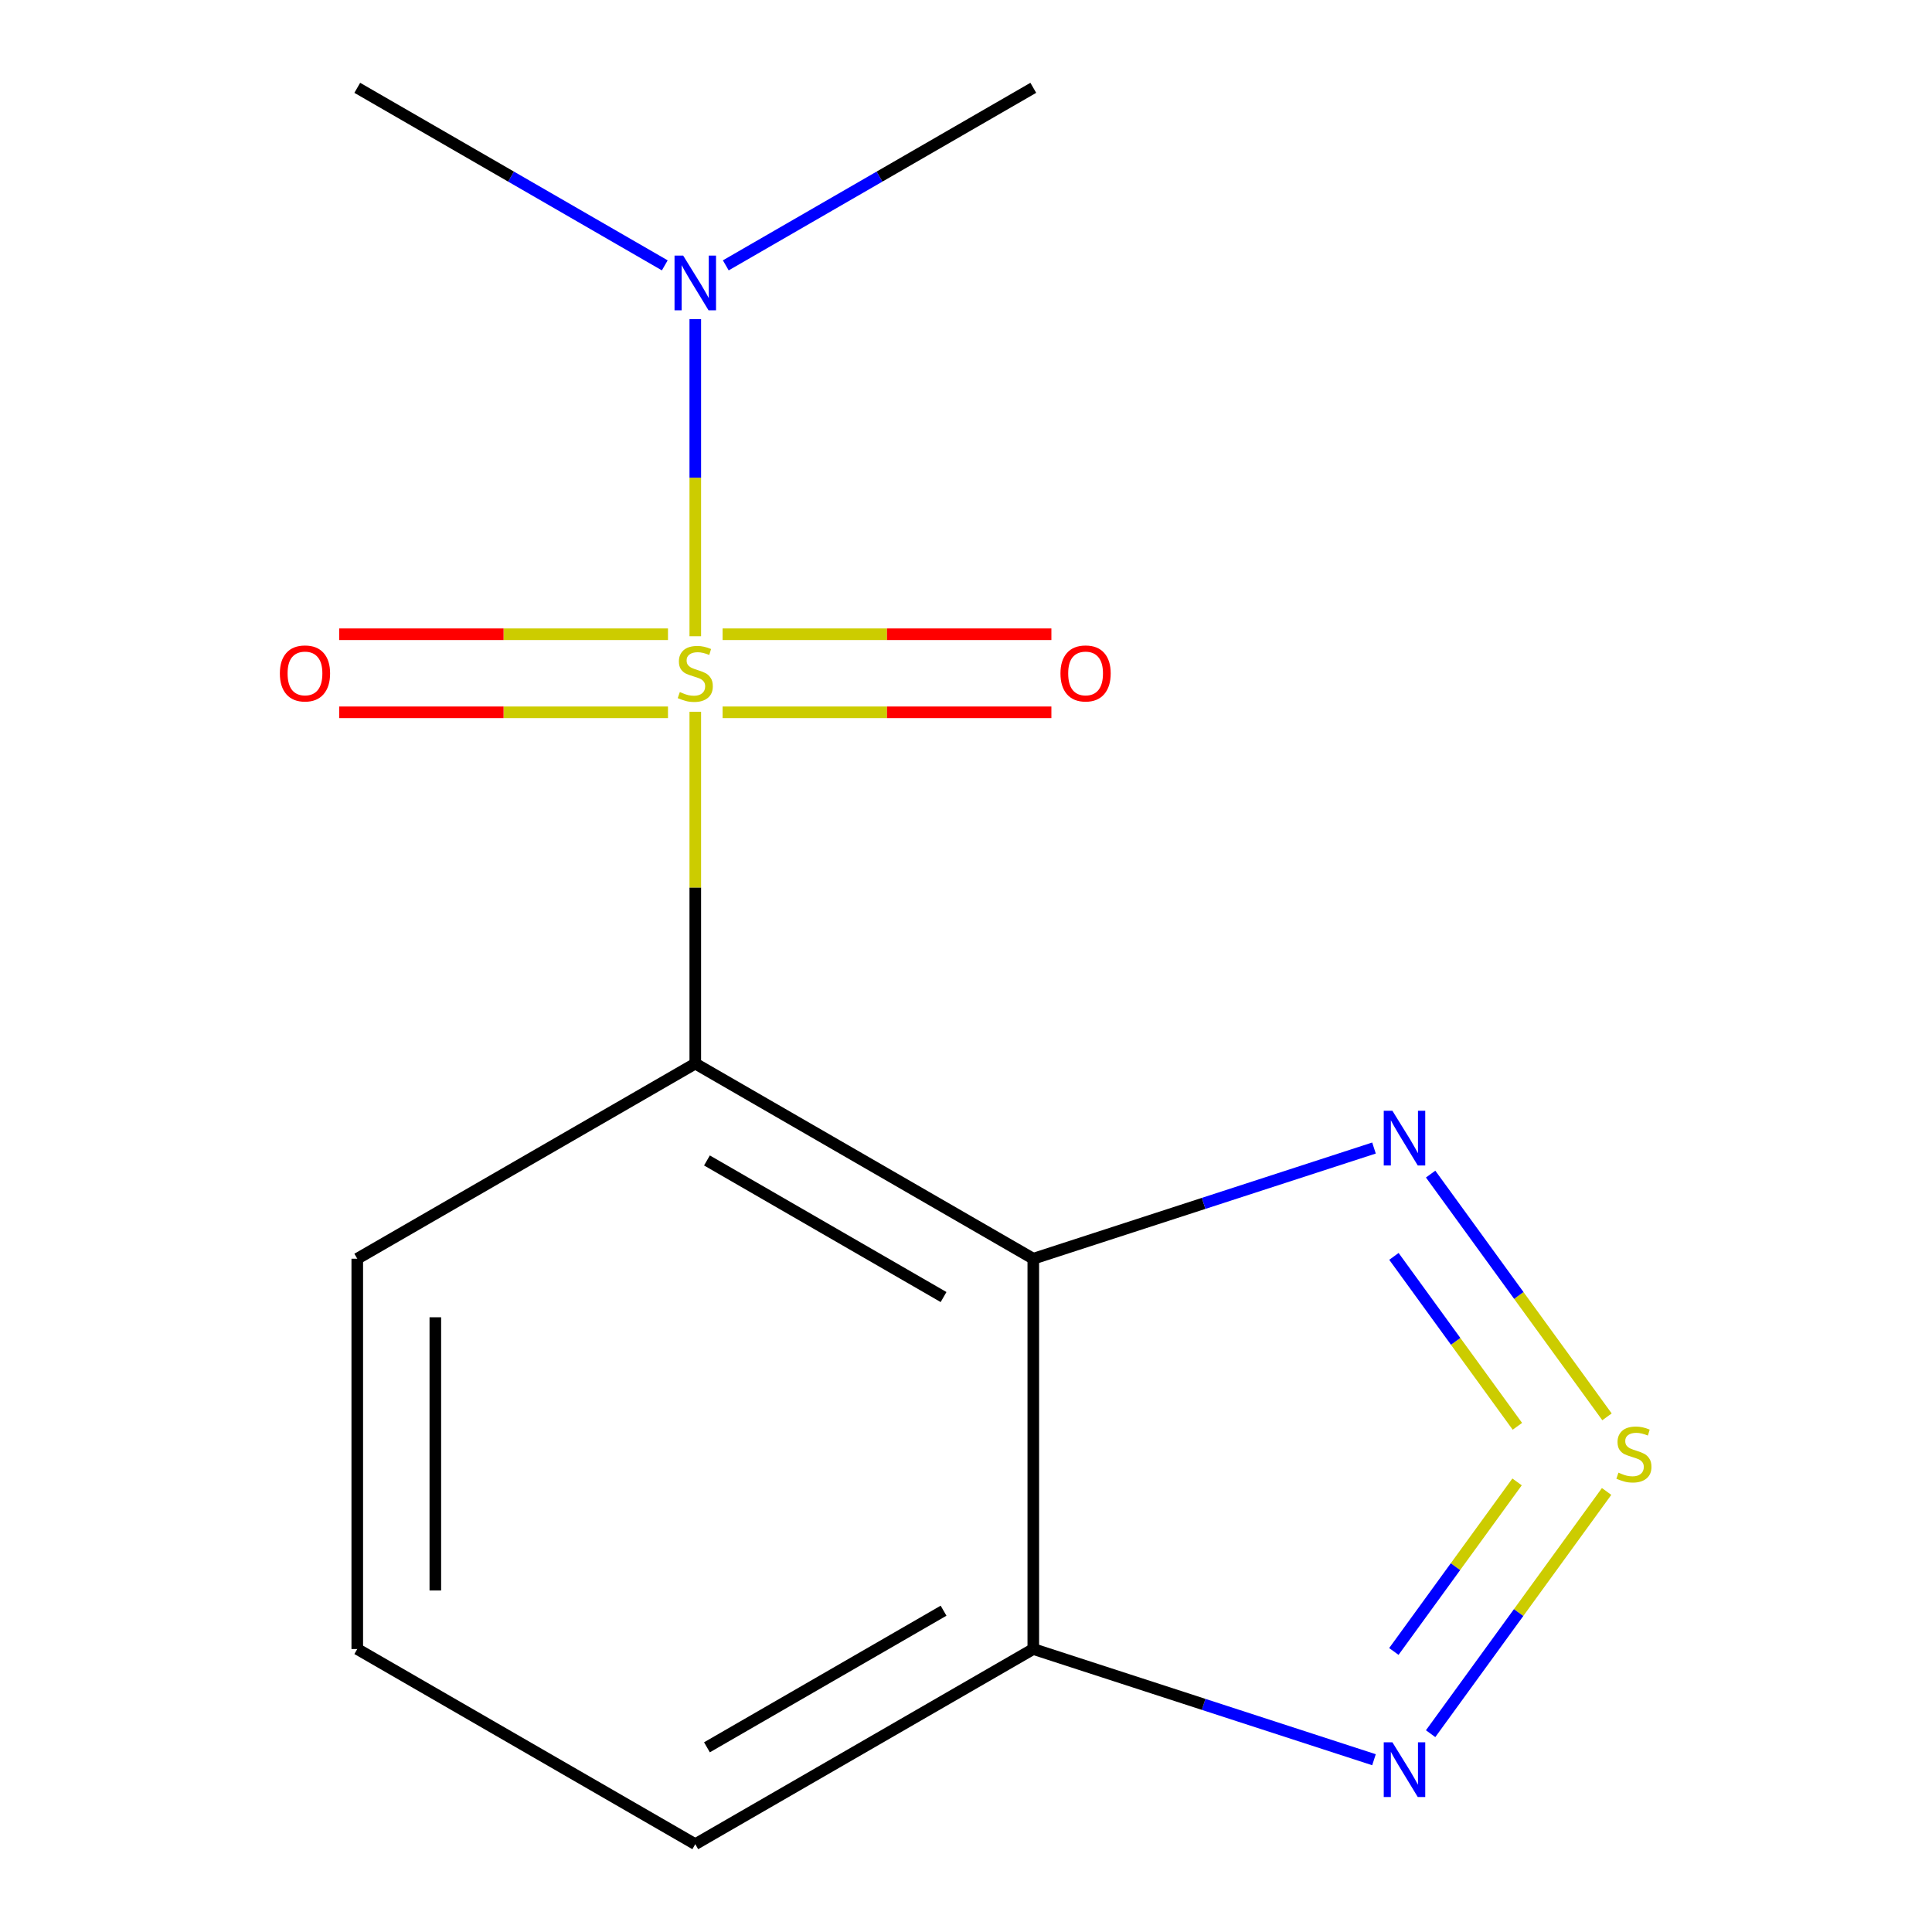 <?xml version='1.0' encoding='iso-8859-1'?>
<svg version='1.1' baseProfile='full'
              xmlns='http://www.w3.org/2000/svg'
                      xmlns:rdkit='http://www.rdkit.org/xml'
                      xmlns:xlink='http://www.w3.org/1999/xlink'
                  xml:space='preserve'
width='1000px' height='1000px' viewBox='0 0 1000 1000'>
<!-- END OF HEADER -->
<rect style='opacity:1.0;fill:#FFFFFF;stroke:none' width='1000' height='1000' x='0' y='0'> </rect>
<path class='bond-0' d='M 359.876,368.415 L 359.876,459.46' style='fill:none;fill-rule:evenodd;stroke:#CCCC00;stroke-width:6px;stroke-linecap:butt;stroke-linejoin:miter;stroke-opacity:1' />
<path class='bond-0' d='M 359.876,459.46 L 359.876,550.505' style='fill:none;fill-rule:evenodd;stroke:#000000;stroke-width:6px;stroke-linecap:butt;stroke-linejoin:miter;stroke-opacity:1' />
<path class='bond-6' d='M 359.876,329.314 L 359.876,247.255' style='fill:none;fill-rule:evenodd;stroke:#CCCC00;stroke-width:6px;stroke-linecap:butt;stroke-linejoin:miter;stroke-opacity:1' />
<path class='bond-6' d='M 359.876,247.255 L 359.876,165.196' style='fill:none;fill-rule:evenodd;stroke:#0000FF;stroke-width:6px;stroke-linecap:butt;stroke-linejoin:miter;stroke-opacity:1' />
<path class='bond-7' d='M 345.746,328.283 L 260.649,328.283' style='fill:none;fill-rule:evenodd;stroke:#CCCC00;stroke-width:6px;stroke-linecap:butt;stroke-linejoin:miter;stroke-opacity:1' />
<path class='bond-7' d='M 260.649,328.283 L 175.553,328.283' style='fill:none;fill-rule:evenodd;stroke:#FF0000;stroke-width:6px;stroke-linecap:butt;stroke-linejoin:miter;stroke-opacity:1' />
<path class='bond-7' d='M 345.746,368.687 L 260.649,368.687' style='fill:none;fill-rule:evenodd;stroke:#CCCC00;stroke-width:6px;stroke-linecap:butt;stroke-linejoin:miter;stroke-opacity:1' />
<path class='bond-7' d='M 260.649,368.687 L 175.553,368.687' style='fill:none;fill-rule:evenodd;stroke:#FF0000;stroke-width:6px;stroke-linecap:butt;stroke-linejoin:miter;stroke-opacity:1' />
<path class='bond-8' d='M 374.007,368.687 L 459.103,368.687' style='fill:none;fill-rule:evenodd;stroke:#CCCC00;stroke-width:6px;stroke-linecap:butt;stroke-linejoin:miter;stroke-opacity:1' />
<path class='bond-8' d='M 459.103,368.687 L 544.199,368.687' style='fill:none;fill-rule:evenodd;stroke:#FF0000;stroke-width:6px;stroke-linecap:butt;stroke-linejoin:miter;stroke-opacity:1' />
<path class='bond-8' d='M 374.007,328.283 L 459.103,328.283' style='fill:none;fill-rule:evenodd;stroke:#CCCC00;stroke-width:6px;stroke-linecap:butt;stroke-linejoin:miter;stroke-opacity:1' />
<path class='bond-8' d='M 459.103,328.283 L 544.199,328.283' style='fill:none;fill-rule:evenodd;stroke:#FF0000;stroke-width:6px;stroke-linecap:butt;stroke-linejoin:miter;stroke-opacity:1' />
<path class='bond-2' d='M 359.876,550.505 L 534.831,651.515' style='fill:none;fill-rule:evenodd;stroke:#000000;stroke-width:6px;stroke-linecap:butt;stroke-linejoin:miter;stroke-opacity:1' />
<path class='bond-2' d='M 365.917,600.647 L 488.385,671.355' style='fill:none;fill-rule:evenodd;stroke:#000000;stroke-width:6px;stroke-linecap:butt;stroke-linejoin:miter;stroke-opacity:1' />
<path class='bond-9' d='M 359.876,550.505 L 184.921,651.515' style='fill:none;fill-rule:evenodd;stroke:#000000;stroke-width:6px;stroke-linecap:butt;stroke-linejoin:miter;stroke-opacity:1' />
<path class='bond-1' d='M 831.78,733.355 L 786.135,670.53' style='fill:none;fill-rule:evenodd;stroke:#CCCC00;stroke-width:6px;stroke-linecap:butt;stroke-linejoin:miter;stroke-opacity:1' />
<path class='bond-1' d='M 786.135,670.53 L 740.49,607.706' style='fill:none;fill-rule:evenodd;stroke:#0000FF;stroke-width:6px;stroke-linecap:butt;stroke-linejoin:miter;stroke-opacity:1' />
<path class='bond-1' d='M 785.399,738.256 L 753.447,694.279' style='fill:none;fill-rule:evenodd;stroke:#CCCC00;stroke-width:6px;stroke-linecap:butt;stroke-linejoin:miter;stroke-opacity:1' />
<path class='bond-1' d='M 753.447,694.279 L 721.496,650.302' style='fill:none;fill-rule:evenodd;stroke:#0000FF;stroke-width:6px;stroke-linecap:butt;stroke-linejoin:miter;stroke-opacity:1' />
<path class='bond-15' d='M 831.577,771.974 L 786.031,834.664' style='fill:none;fill-rule:evenodd;stroke:#CCCC00;stroke-width:6px;stroke-linecap:butt;stroke-linejoin:miter;stroke-opacity:1' />
<path class='bond-15' d='M 786.031,834.664 L 740.484,897.354' style='fill:none;fill-rule:evenodd;stroke:#0000FF;stroke-width:6px;stroke-linecap:butt;stroke-linejoin:miter;stroke-opacity:1' />
<path class='bond-15' d='M 785.226,767.032 L 753.343,810.915' style='fill:none;fill-rule:evenodd;stroke:#CCCC00;stroke-width:6px;stroke-linecap:butt;stroke-linejoin:miter;stroke-opacity:1' />
<path class='bond-15' d='M 753.343,810.915 L 721.46,854.798' style='fill:none;fill-rule:evenodd;stroke:#0000FF;stroke-width:6px;stroke-linecap:butt;stroke-linejoin:miter;stroke-opacity:1' />
<path class='bond-3' d='M 534.831,651.515 L 623.002,622.867' style='fill:none;fill-rule:evenodd;stroke:#000000;stroke-width:6px;stroke-linecap:butt;stroke-linejoin:miter;stroke-opacity:1' />
<path class='bond-3' d='M 623.002,622.867 L 711.173,594.218' style='fill:none;fill-rule:evenodd;stroke:#0000FF;stroke-width:6px;stroke-linecap:butt;stroke-linejoin:miter;stroke-opacity:1' />
<path class='bond-5' d='M 534.831,651.515 L 534.831,853.535' style='fill:none;fill-rule:evenodd;stroke:#000000;stroke-width:6px;stroke-linecap:butt;stroke-linejoin:miter;stroke-opacity:1' />
<path class='bond-4' d='M 711.173,910.832 L 623.002,882.184' style='fill:none;fill-rule:evenodd;stroke:#0000FF;stroke-width:6px;stroke-linecap:butt;stroke-linejoin:miter;stroke-opacity:1' />
<path class='bond-4' d='M 623.002,882.184 L 534.831,853.535' style='fill:none;fill-rule:evenodd;stroke:#000000;stroke-width:6px;stroke-linecap:butt;stroke-linejoin:miter;stroke-opacity:1' />
<path class='bond-14' d='M 534.831,853.535 L 359.876,954.545' style='fill:none;fill-rule:evenodd;stroke:#000000;stroke-width:6px;stroke-linecap:butt;stroke-linejoin:miter;stroke-opacity:1' />
<path class='bond-14' d='M 488.385,833.696 L 365.917,904.403' style='fill:none;fill-rule:evenodd;stroke:#000000;stroke-width:6px;stroke-linecap:butt;stroke-linejoin:miter;stroke-opacity:1' />
<path class='bond-12' d='M 375.667,137.348 L 455.249,91.401' style='fill:none;fill-rule:evenodd;stroke:#0000FF;stroke-width:6px;stroke-linecap:butt;stroke-linejoin:miter;stroke-opacity:1' />
<path class='bond-12' d='M 455.249,91.401 L 534.831,45.455' style='fill:none;fill-rule:evenodd;stroke:#000000;stroke-width:6px;stroke-linecap:butt;stroke-linejoin:miter;stroke-opacity:1' />
<path class='bond-13' d='M 344.086,137.348 L 264.503,91.401' style='fill:none;fill-rule:evenodd;stroke:#0000FF;stroke-width:6px;stroke-linecap:butt;stroke-linejoin:miter;stroke-opacity:1' />
<path class='bond-13' d='M 264.503,91.401 L 184.921,45.455' style='fill:none;fill-rule:evenodd;stroke:#000000;stroke-width:6px;stroke-linecap:butt;stroke-linejoin:miter;stroke-opacity:1' />
<path class='bond-11' d='M 184.921,651.515 L 184.921,853.535' style='fill:none;fill-rule:evenodd;stroke:#000000;stroke-width:6px;stroke-linecap:butt;stroke-linejoin:miter;stroke-opacity:1' />
<path class='bond-11' d='M 225.325,681.818 L 225.325,823.232' style='fill:none;fill-rule:evenodd;stroke:#000000;stroke-width:6px;stroke-linecap:butt;stroke-linejoin:miter;stroke-opacity:1' />
<path class='bond-10' d='M 359.876,954.545 L 184.921,853.535' style='fill:none;fill-rule:evenodd;stroke:#000000;stroke-width:6px;stroke-linecap:butt;stroke-linejoin:miter;stroke-opacity:1' />
<path  class='atom-0' d='M 351.876 358.205
Q 352.196 358.325, 353.516 358.885
Q 354.836 359.445, 356.276 359.805
Q 357.756 360.125, 359.196 360.125
Q 361.876 360.125, 363.436 358.845
Q 364.996 357.525, 364.996 355.245
Q 364.996 353.685, 364.196 352.725
Q 363.436 351.765, 362.236 351.245
Q 361.036 350.725, 359.036 350.125
Q 356.516 349.365, 354.996 348.645
Q 353.516 347.925, 352.436 346.405
Q 351.396 344.885, 351.396 342.325
Q 351.396 338.765, 353.796 336.565
Q 356.236 334.365, 361.036 334.365
Q 364.316 334.365, 368.036 335.925
L 367.116 339.005
Q 363.716 337.605, 361.156 337.605
Q 358.396 337.605, 356.876 338.765
Q 355.356 339.885, 355.396 341.845
Q 355.396 343.365, 356.156 344.285
Q 356.956 345.205, 358.076 345.725
Q 359.236 346.245, 361.156 346.845
Q 363.716 347.645, 365.236 348.445
Q 366.756 349.245, 367.836 350.885
Q 368.956 352.485, 368.956 355.245
Q 368.956 359.165, 366.316 361.285
Q 363.716 363.365, 359.356 363.365
Q 356.836 363.365, 354.916 362.805
Q 353.036 362.285, 350.796 361.365
L 351.876 358.205
' fill='#CCCC00'/>
<path  class='atom-2' d='M 837.708 762.245
Q 838.028 762.365, 839.348 762.925
Q 840.668 763.485, 842.108 763.845
Q 843.588 764.165, 845.028 764.165
Q 847.708 764.165, 849.268 762.885
Q 850.828 761.565, 850.828 759.285
Q 850.828 757.725, 850.028 756.765
Q 849.268 755.805, 848.068 755.285
Q 846.868 754.765, 844.868 754.165
Q 842.348 753.405, 840.828 752.685
Q 839.348 751.965, 838.268 750.445
Q 837.228 748.925, 837.228 746.365
Q 837.228 742.805, 839.628 740.605
Q 842.068 738.405, 846.868 738.405
Q 850.148 738.405, 853.868 739.965
L 852.948 743.045
Q 849.548 741.645, 846.988 741.645
Q 844.228 741.645, 842.708 742.805
Q 841.188 743.925, 841.228 745.885
Q 841.228 747.405, 841.988 748.325
Q 842.788 749.245, 843.908 749.765
Q 845.068 750.285, 846.988 750.885
Q 849.548 751.685, 851.068 752.485
Q 852.588 753.285, 853.668 754.925
Q 854.788 756.525, 854.788 759.285
Q 854.788 763.205, 852.148 765.325
Q 849.548 767.405, 845.188 767.405
Q 842.668 767.405, 840.748 766.845
Q 838.868 766.325, 836.628 765.405
L 837.708 762.245
' fill='#CCCC00'/>
<path  class='atom-4' d='M 720.703 574.927
L 729.983 589.927
Q 730.903 591.407, 732.383 594.087
Q 733.863 596.767, 733.943 596.927
L 733.943 574.927
L 737.703 574.927
L 737.703 603.247
L 733.823 603.247
L 723.863 586.847
Q 722.703 584.927, 721.463 582.727
Q 720.263 580.527, 719.903 579.847
L 719.903 603.247
L 716.223 603.247
L 716.223 574.927
L 720.703 574.927
' fill='#0000FF'/>
<path  class='atom-5' d='M 720.703 901.803
L 729.983 916.803
Q 730.903 918.283, 732.383 920.963
Q 733.863 923.643, 733.943 923.803
L 733.943 901.803
L 737.703 901.803
L 737.703 930.123
L 733.823 930.123
L 723.863 913.723
Q 722.703 911.803, 721.463 909.603
Q 720.263 907.403, 719.903 906.723
L 719.903 930.123
L 716.223 930.123
L 716.223 901.803
L 720.703 901.803
' fill='#0000FF'/>
<path  class='atom-7' d='M 353.616 132.305
L 362.896 147.305
Q 363.816 148.785, 365.296 151.465
Q 366.776 154.145, 366.856 154.305
L 366.856 132.305
L 370.616 132.305
L 370.616 160.625
L 366.736 160.625
L 356.776 144.225
Q 355.616 142.305, 354.376 140.105
Q 353.176 137.905, 352.816 137.225
L 352.816 160.625
L 349.136 160.625
L 349.136 132.305
L 353.616 132.305
' fill='#0000FF'/>
<path  class='atom-8' d='M 144.856 348.565
Q 144.856 341.765, 148.216 337.965
Q 151.576 334.165, 157.856 334.165
Q 164.136 334.165, 167.496 337.965
Q 170.856 341.765, 170.856 348.565
Q 170.856 355.445, 167.456 359.365
Q 164.056 363.245, 157.856 363.245
Q 151.616 363.245, 148.216 359.365
Q 144.856 355.485, 144.856 348.565
M 157.856 360.045
Q 162.176 360.045, 164.496 357.165
Q 166.856 354.245, 166.856 348.565
Q 166.856 343.005, 164.496 340.205
Q 162.176 337.365, 157.856 337.365
Q 153.536 337.365, 151.176 340.165
Q 148.856 342.965, 148.856 348.565
Q 148.856 354.285, 151.176 357.165
Q 153.536 360.045, 157.856 360.045
' fill='#FF0000'/>
<path  class='atom-9' d='M 548.896 348.565
Q 548.896 341.765, 552.256 337.965
Q 555.616 334.165, 561.896 334.165
Q 568.176 334.165, 571.536 337.965
Q 574.896 341.765, 574.896 348.565
Q 574.896 355.445, 571.496 359.365
Q 568.096 363.245, 561.896 363.245
Q 555.656 363.245, 552.256 359.365
Q 548.896 355.485, 548.896 348.565
M 561.896 360.045
Q 566.216 360.045, 568.536 357.165
Q 570.896 354.245, 570.896 348.565
Q 570.896 343.005, 568.536 340.205
Q 566.216 337.365, 561.896 337.365
Q 557.576 337.365, 555.216 340.165
Q 552.896 342.965, 552.896 348.565
Q 552.896 354.285, 555.216 357.165
Q 557.576 360.045, 561.896 360.045
' fill='#FF0000'/>
</svg>
